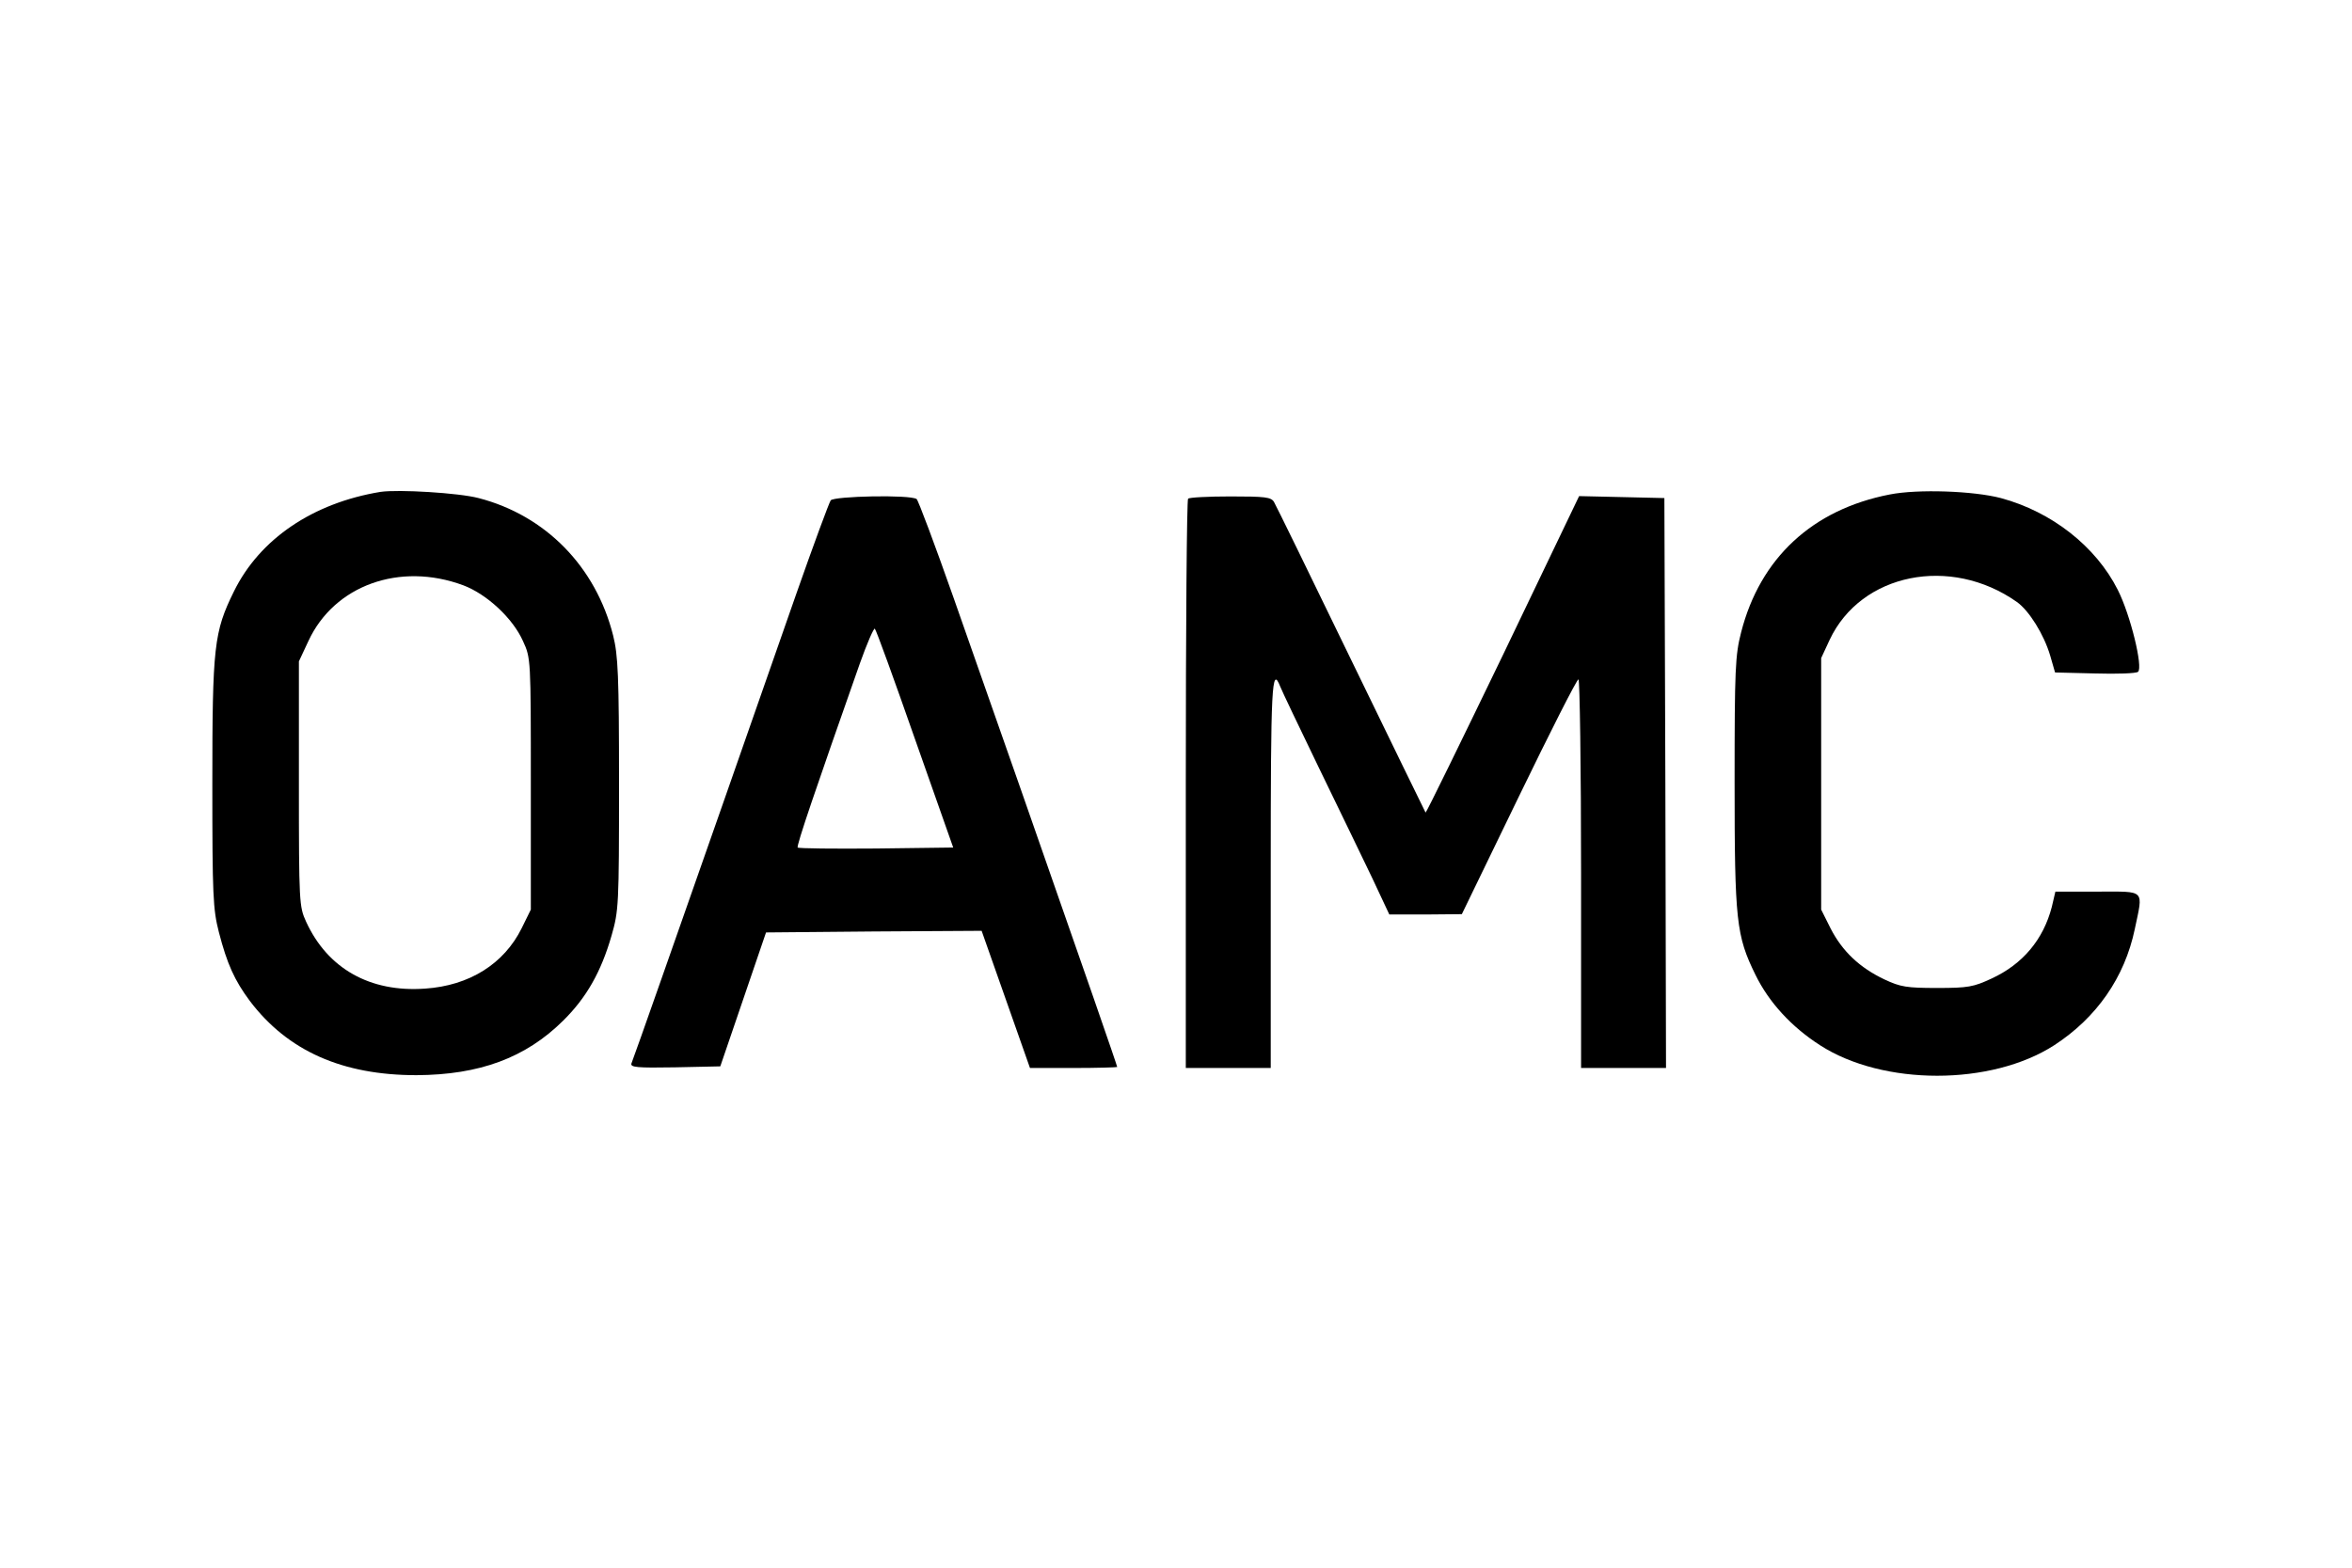 <?xml version="1.0" standalone="no"?>
<!DOCTYPE svg PUBLIC "-//W3C//DTD SVG 20010904//EN"
 "http://www.w3.org/TR/2001/REC-SVG-20010904/DTD/svg10.dtd">
<svg version="1.0" xmlns="http://www.w3.org/2000/svg"
 width="100%" height="100%" viewBox="0 0 720 480"
 preserveAspectRatio="xMidYMid meet">

<g transform="translate(0,480) scale(0.1,-0.1)"
fill="#000000" stroke="none">
<path d="M1165 3294 c-207 -34 -370 -144 -449 -305 -61 -124 -66 -167 -66
-590 0 -341 2 -383 20 -453 25 -97 48 -148 95 -211 116 -153 283 -227 510
-227 193 1 334 53 449 167 71 70 116 149 148 260 22 77 23 92 23 465 0 333 -3
394 -18 454 -53 211 -207 368 -412 421 -61 16 -245 27 -300 19z m253 -286 c72
-27 152 -101 183 -171 24 -52 24 -54 24 -437 l0 -385 -28 -57 c-54 -109 -160
-176 -296 -185 -168 -12 -298 61 -364 205 -21 46 -22 57 -22 422 l0 375 29 62
c79 171 280 243 474 171z"/>
<path d="M5785 3286 c-237 -46 -397 -195 -455 -422 -18 -70 -20 -111 -20 -458
0 -426 5 -471 64 -591 41 -84 110 -159 197 -215 193 -125 525 -125 718 0 129
84 215 207 246 355 26 124 35 115 -114 115 l-129 0 -11 -47 c-26 -100 -89
-175 -184 -219 -56 -26 -72 -29 -167 -29 -93 0 -112 3 -161 26 -76 36 -129 86
-165 156 l-29 58 0 385 0 385 26 56 c96 204 370 259 573 116 38 -27 83 -100
102 -164 l15 -52 122 -3 c67 -2 126 0 132 5 16 13 -23 174 -62 251 -67 133
-202 239 -358 281 -84 22 -254 28 -340 11z"/>
<path d="M2543 3268 c-5 -7 -53 -137 -106 -288 -53 -151 -153 -437 -222 -635
-137 -391 -273 -779 -282 -801 -4 -12 17 -14 133 -12 l139 3 70 205 70 205
330 3 330 2 74 -210 74 -210 134 0 c73 0 133 2 133 3 0 4 -97 284 -294 847
-57 162 -150 428 -207 590 -57 162 -108 298 -113 302 -20 14 -253 9 -263 -4z
m258 -731 l117 -332 -236 -3 c-129 -1 -237 0 -240 3 -5 4 56 182 190 563 22
62 43 110 46 107 4 -3 59 -155 123 -338z"/>
<path d="M3637 3273 c-4 -3 -7 -397 -7 -875 l0 -868 130 0 130 0 0 595 c0 578
3 639 29 573 5 -13 58 -124 118 -248 60 -124 134 -276 163 -337 l53 -113 111
0 111 1 174 359 c96 198 178 360 183 360 4 0 8 -268 8 -595 l0 -595 130 0 130
0 -2 873 -3 872 -130 3 -131 3 -233 -486 c-129 -267 -235 -484 -237 -483 -1 2
-104 212 -228 468 -124 256 -230 473 -236 483 -9 15 -27 17 -133 17 -68 0
-127 -3 -130 -7z"/>
</g>
</svg>
